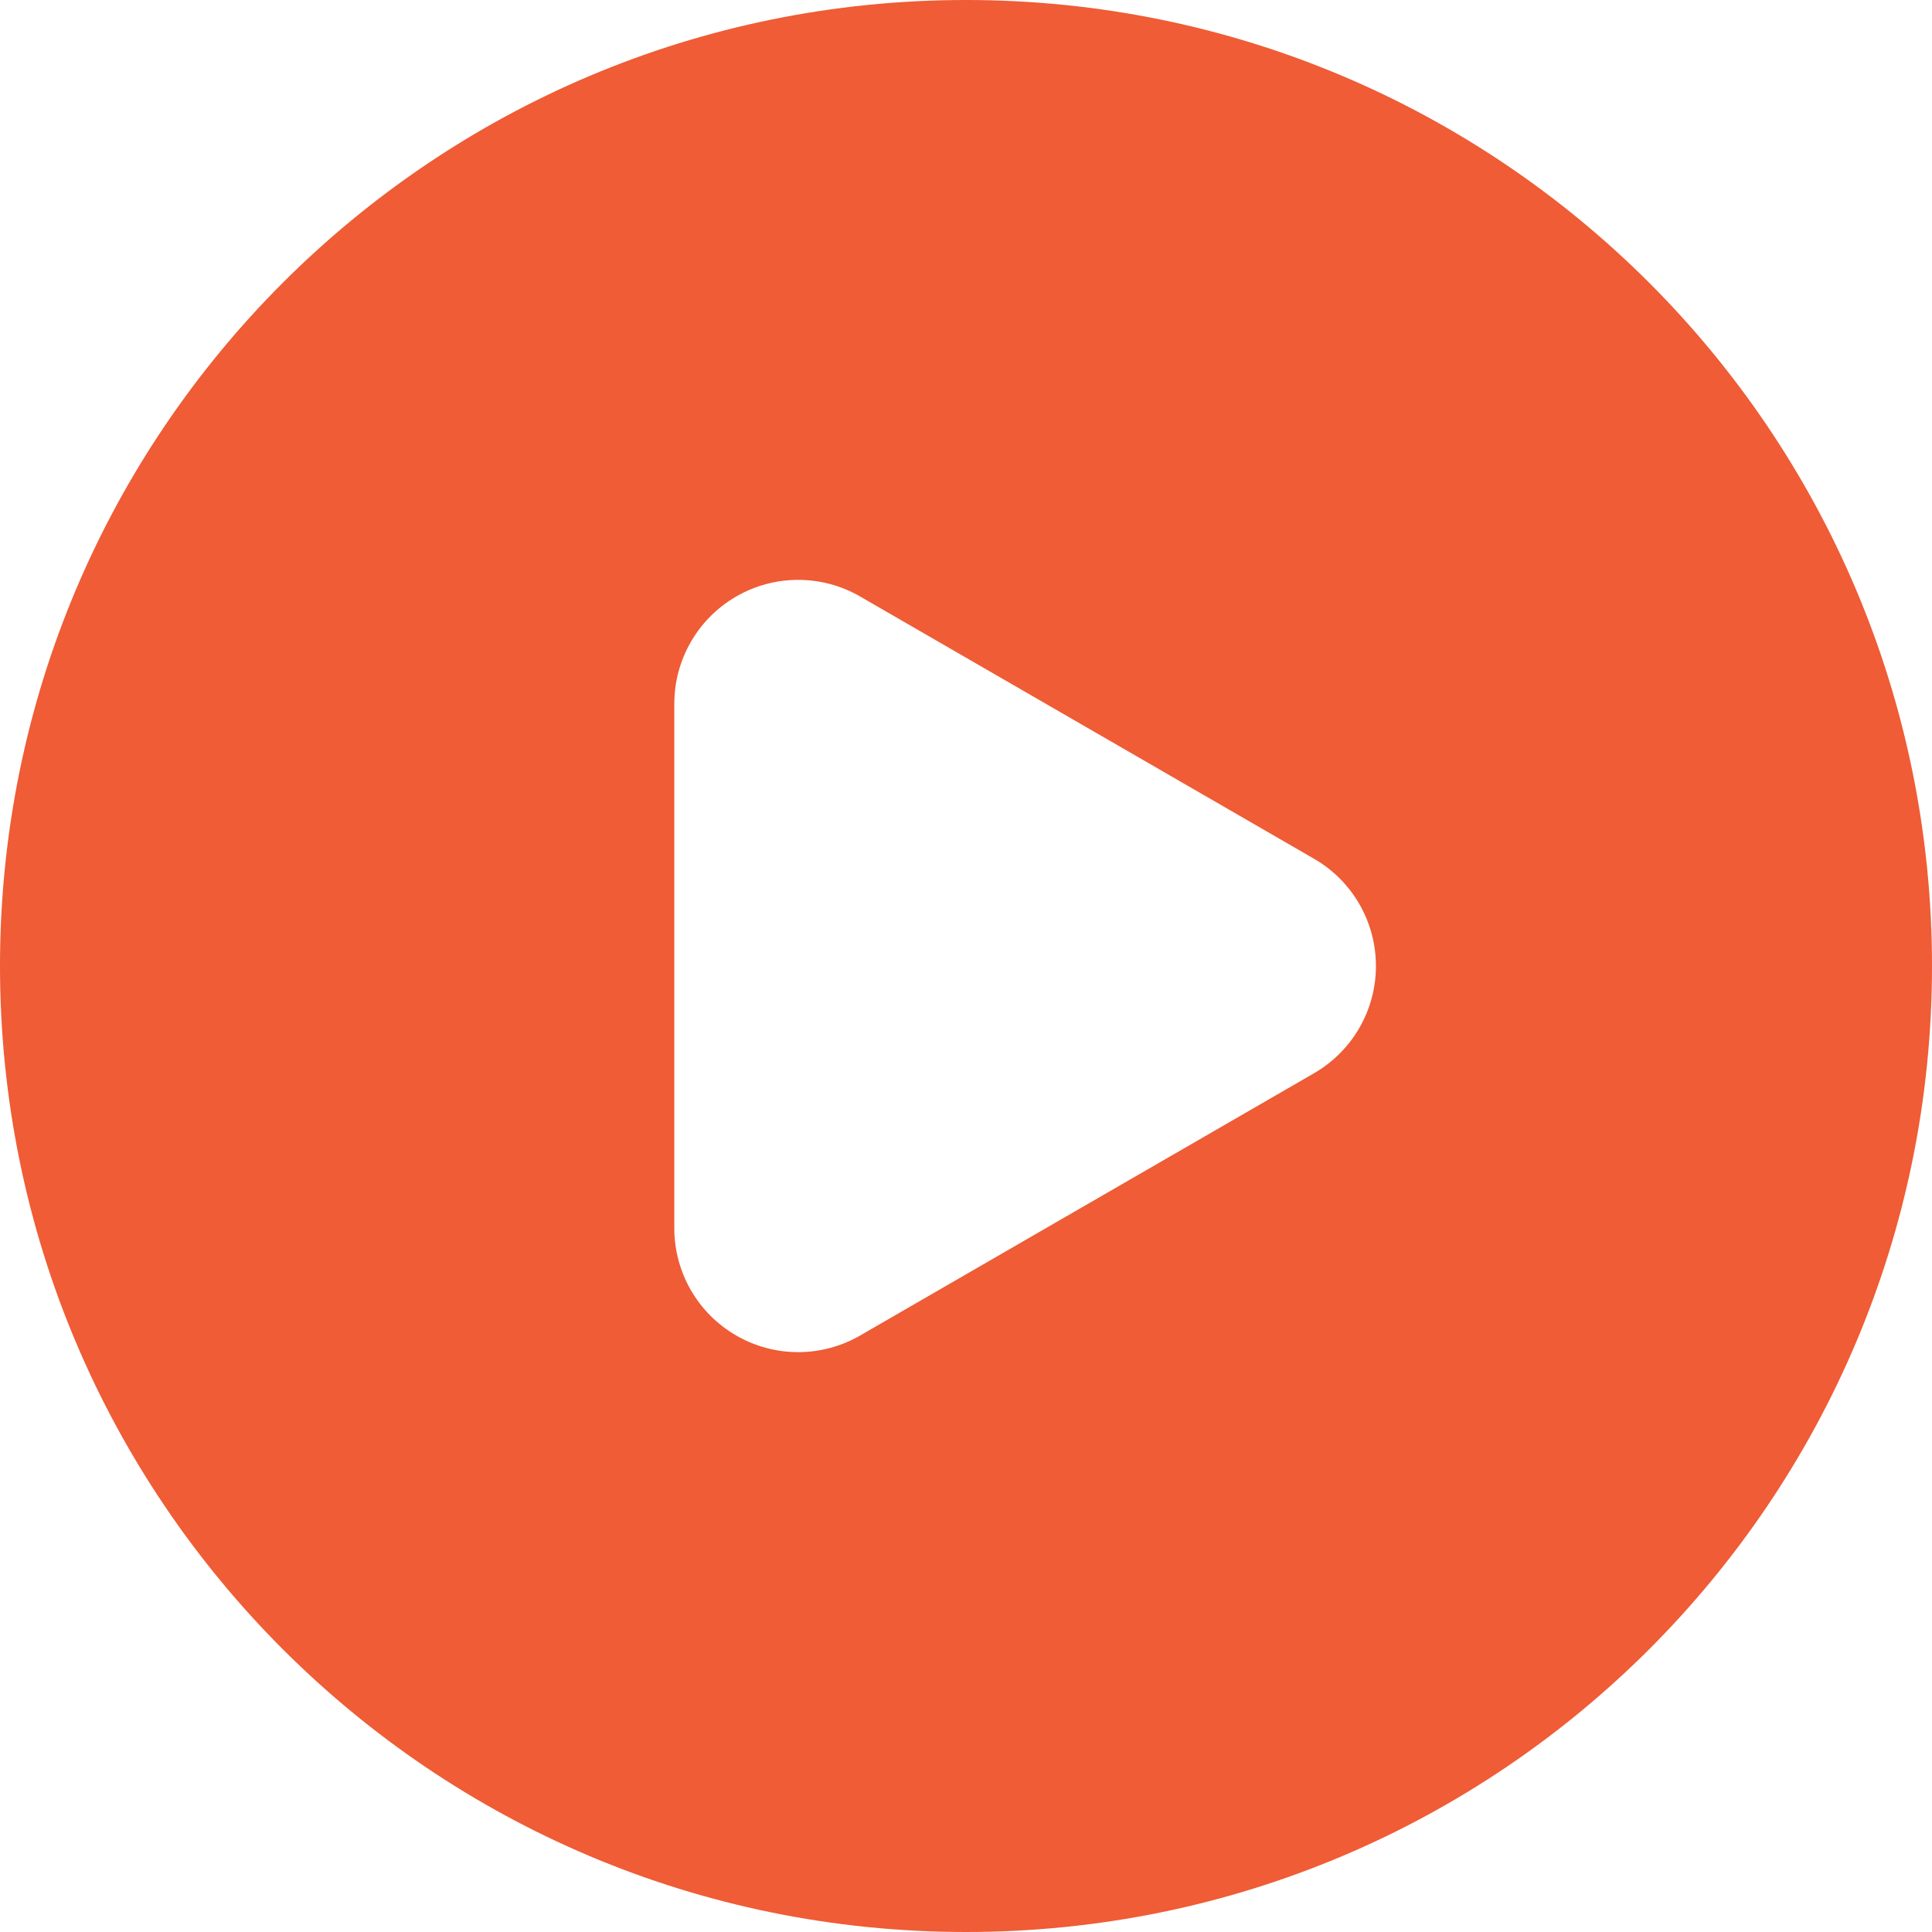 <svg width="50" height="50" viewBox="0 0 50 50" fill="none" xmlns="http://www.w3.org/2000/svg">
            <g clip-path="url(#clip0_3_3758)">
            <path d="M25 0C11.183 0 0 11.181 0 25C0 38.817 11.181 50 25 50C38.817 50 50 38.819 50 25C50 11.183 38.819 0 25 0ZM34.008 27.775L22.26 34.563C21.269 35.136 20.047 35.137 19.055 34.564C18.062 33.991 17.451 32.933 17.451 31.788V18.212C17.451 17.067 18.063 16.009 19.055 15.436C19.55 15.15 20.103 15.007 20.657 15.007C21.21 15.007 21.764 15.15 22.26 15.437L34.008 22.225C34.999 22.797 35.609 23.855 35.609 25C35.609 26.145 34.999 27.202 34.008 27.775Z" fill="#EF5C35"></path>
            </g>
            <defs>
            <clipPath id="clip0_3_3758">
            <rect width="50" height="50" fill="white"></rect>
            </clipPath>
            </defs>
          </svg>